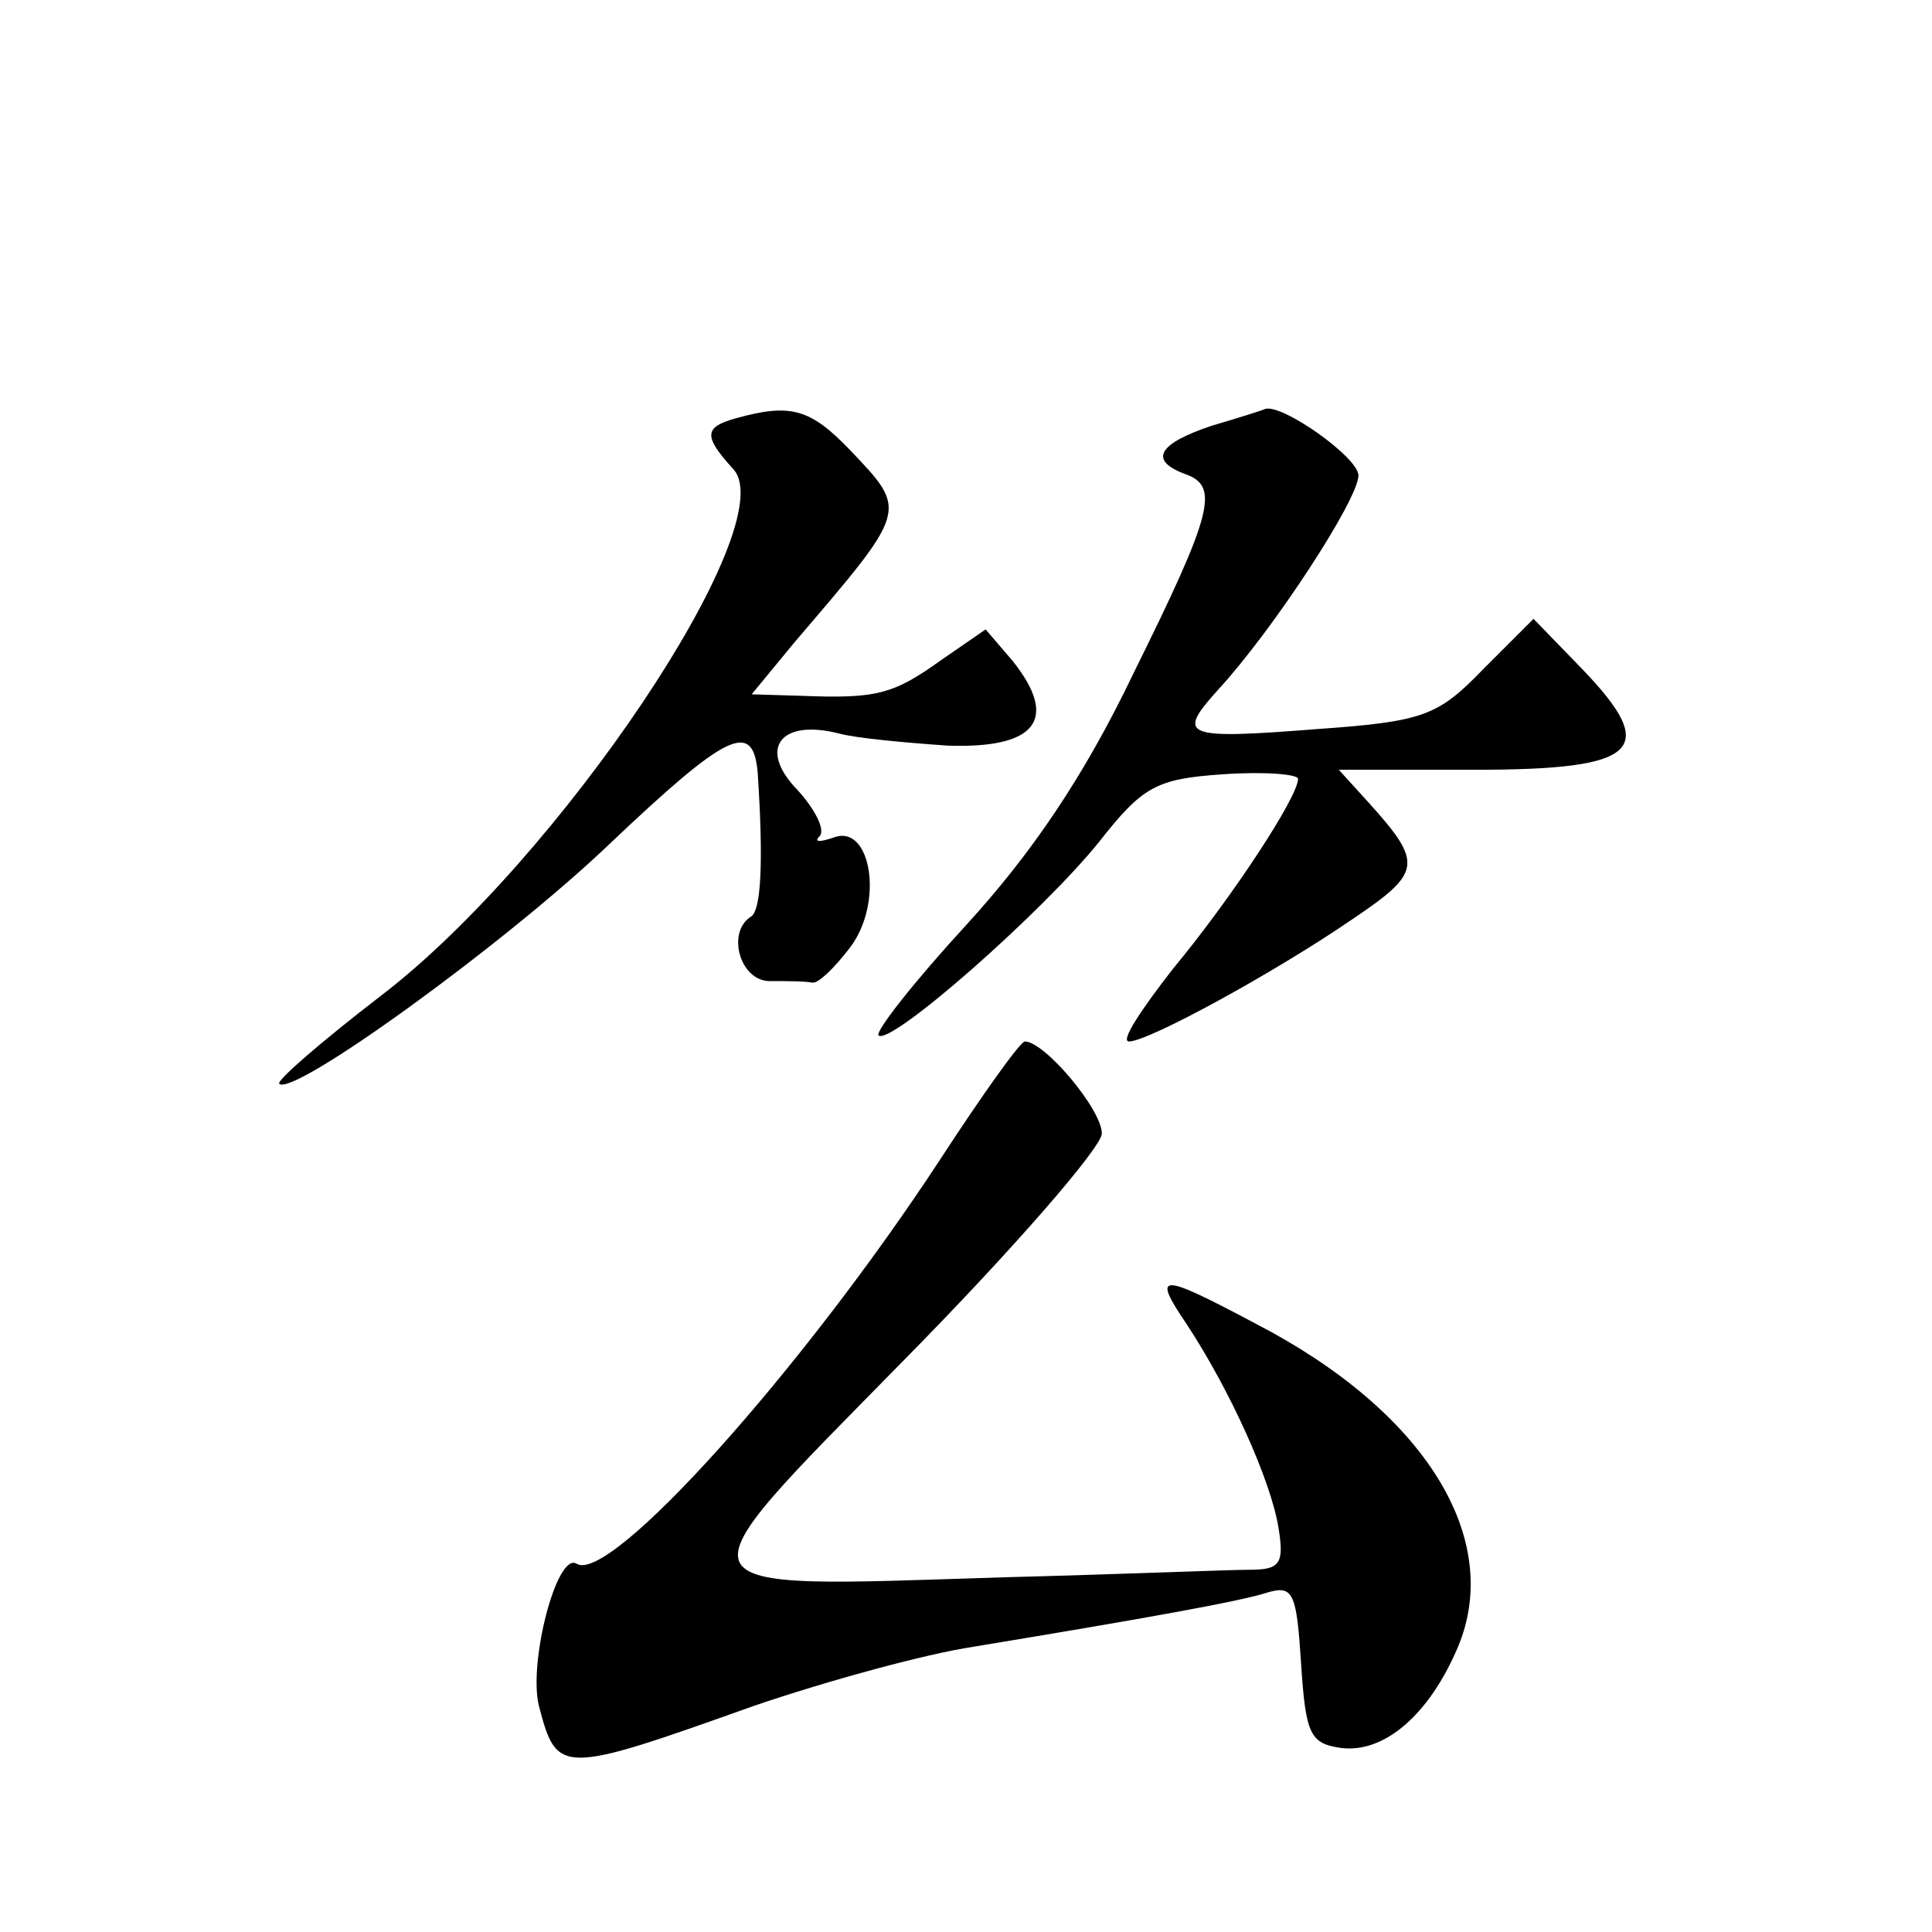 <?xml version="1.0" standalone="no"?>
<!DOCTYPE svg PUBLIC "-//W3C//DTD SVG 20010904//EN"
 "http://www.w3.org/TR/2001/REC-SVG-20010904/DTD/svg10.dtd">
<svg version="1.0" xmlns="http://www.w3.org/2000/svg"
 width="128pt" height="128pt" viewBox="0 0 128 128"
 preserveAspectRatio="xMidYMid meet">
<g transform="translate(0,128) scale(0.1,-0.1)"
fill="#0" stroke="none">
<path d="M488 1003 c-22 -6 -22 -12 -2 -34 33 -37 -116 -259 -234 -349 -39 -30
-69 -56 -67 -58 9 -9 150 93 219 159 78 74 95 82 98 47 4 -61 2 -90 -4 -95 -17
-10 -8 -43 12 -43 11 0 23 0 28 -1 4 -1 15 10 25 23 23 30 14 83 -11 73 -9 -3 -13
-3 -9 1 4 4 -3 18 -15 31 -26 27 -11 47 28 37 11 -3 43 -6 72 -8 58 -2 74 17 43
56 l-18 21 -29 -20 c-32 -23 -43 -26 -93 -24 l-33 1 28 34 c76 89 76 87 37 128
-26 27 -39 31 -75 21z M803 998 c-36 -12 -42 -23 -18 -32 23 -8 19 -25 -34 -132
-33 -69 -68 -120 -111 -167 -34 -37 -60 -70 -58 -73 8 -7 108 81 146 128 29 37
38 42 82 45 28 2 50 0 50 -3 0 -12 -44 -79 -83 -126 -21 -27 -35 -48 -29 -48 13
0 97 46 148 81 46 31 47 37 11 77 l-20 22 90 0 c109 0 123 13 71 67 l-32 33 -33
-33 c-30 -31 -39 -35 -110 -40 -89 -7 -94 -5 -66 26 36 39 93 126 93 142 0 12 -51
48 -62 44 -2 -1 -18 -6 -35 -11z M623 512 c-91 -139 -219 -282 -241 -268 -13 8
-32 -65 -25 -94 12 -46 14 -46 143 0 47 16 112 34 145 39 109 18 177 30 195 36
17 5 19 -1 22 -47 3 -47 6 -53 26 -56 29 -4 59 22 78 67 30 72 -22 156 -134 214
-64 34 -69 34 -46 0 29 -44 56 -104 61 -135 4 -24 1 -28 -19 -28 -13 0 -86 -3 -163
-5 -224 -7 -221 -14 -66 144 72 73 131 141 131 150 0 16 -38 61 -51 61 -3 0 -28
-35 -56 -78z"/>
</g>
</svg>

